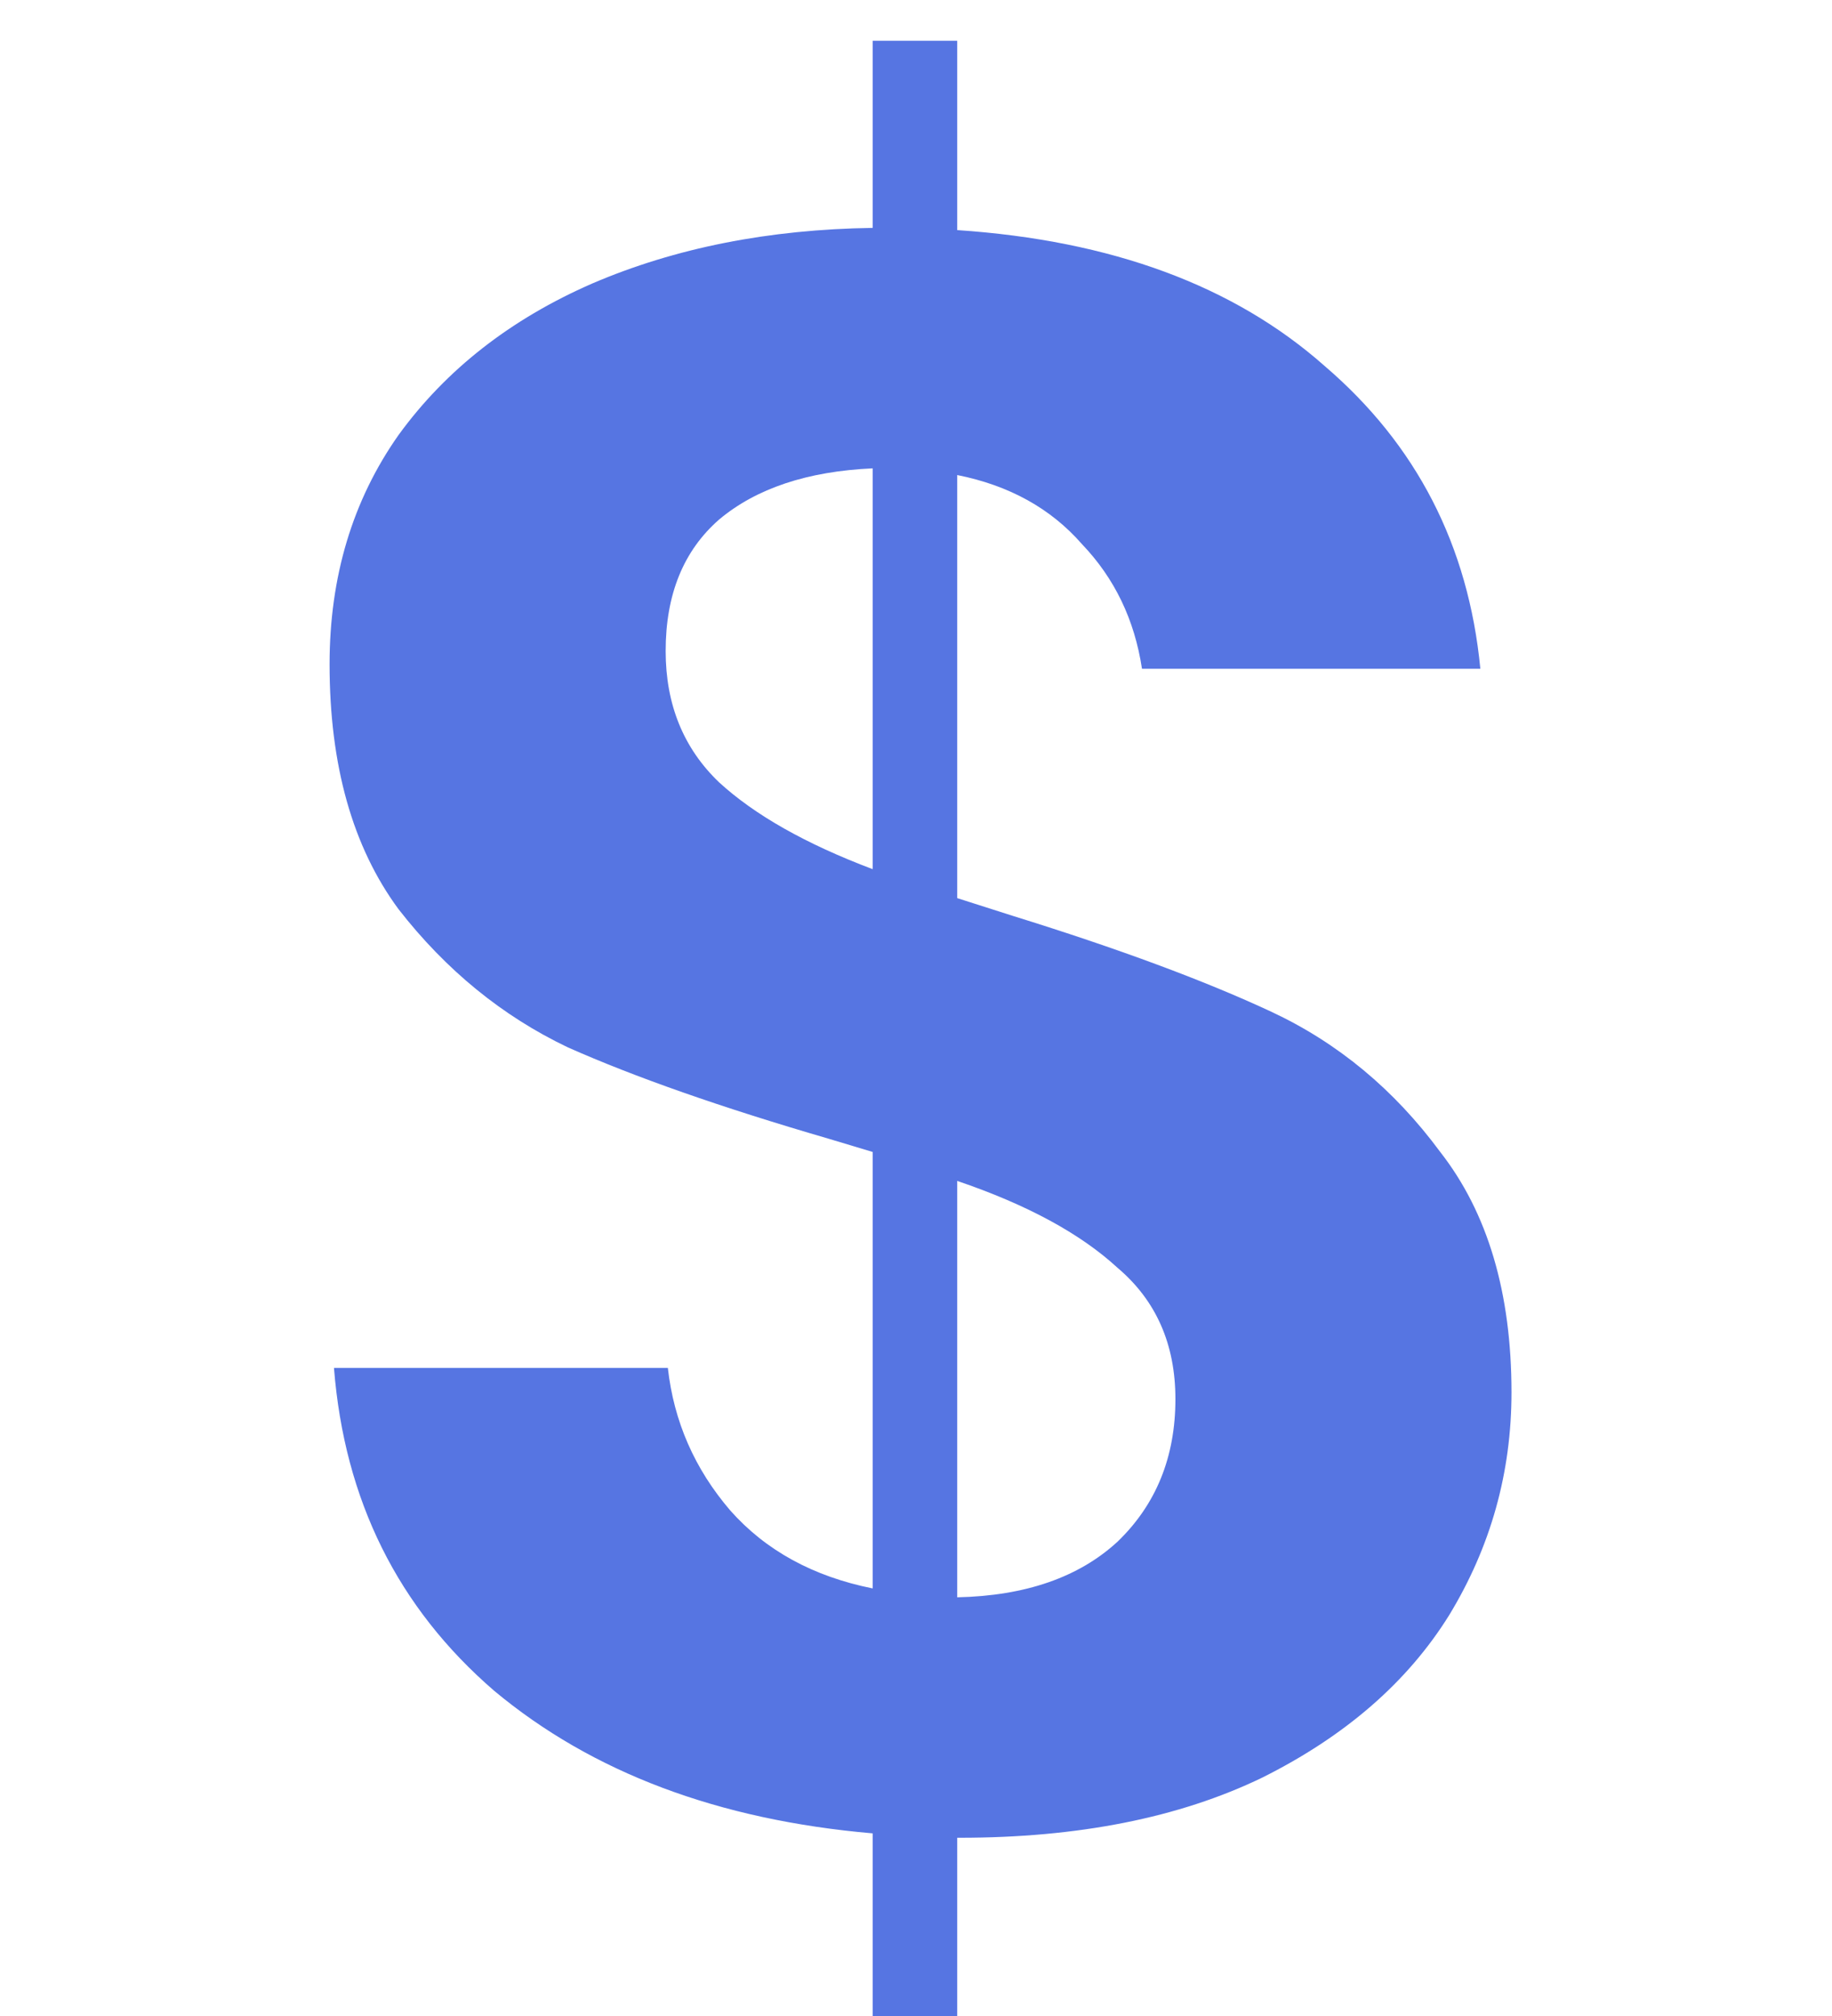 <?xml version="1.0" encoding="UTF-8"?> <svg xmlns="http://www.w3.org/2000/svg" width="20" height="22" viewBox="0 0 20 22" fill="none"><path d="M11.058 9.995C12.208 10.352 13.148 10.7 13.877 11.04C14.606 11.38 15.221 11.891 15.723 12.571C16.242 13.235 16.501 14.11 16.501 15.195C16.501 16.07 16.274 16.88 15.821 17.625C15.367 18.355 14.687 18.946 13.779 19.399C12.872 19.837 11.771 20.055 10.475 20.055H10.45V22H9.527V20.007C7.842 19.861 6.465 19.343 5.396 18.452C4.343 17.544 3.76 16.37 3.646 14.928H7.291C7.356 15.511 7.583 16.03 7.972 16.483C8.36 16.921 8.879 17.204 9.527 17.334V12.571L9.041 12.425C7.874 12.085 6.927 11.753 6.198 11.429C5.485 11.089 4.869 10.587 4.351 9.922C3.849 9.242 3.598 8.351 3.598 7.249C3.598 6.294 3.849 5.459 4.351 4.747C4.869 4.034 5.574 3.483 6.465 3.094C7.372 2.705 8.393 2.503 9.527 2.487V0.445H10.45V2.511C12.135 2.624 13.472 3.118 14.46 3.993C15.464 4.852 16.031 5.953 16.161 7.298H12.467C12.386 6.763 12.168 6.31 11.811 5.937C11.471 5.548 11.017 5.297 10.45 5.184V9.801L11.058 9.995ZM7.267 7.104C7.267 7.687 7.461 8.165 7.85 8.537C8.239 8.894 8.798 9.21 9.527 9.485V5.111C8.814 5.143 8.255 5.33 7.85 5.67C7.461 6.01 7.267 6.488 7.267 7.104ZM10.45 17.431C11.195 17.415 11.779 17.212 12.2 16.824C12.621 16.419 12.832 15.9 12.832 15.268C12.832 14.669 12.621 14.191 12.2 13.835C11.795 13.462 11.212 13.146 10.45 12.887V17.431Z" fill="#5675E2"></path></svg> 